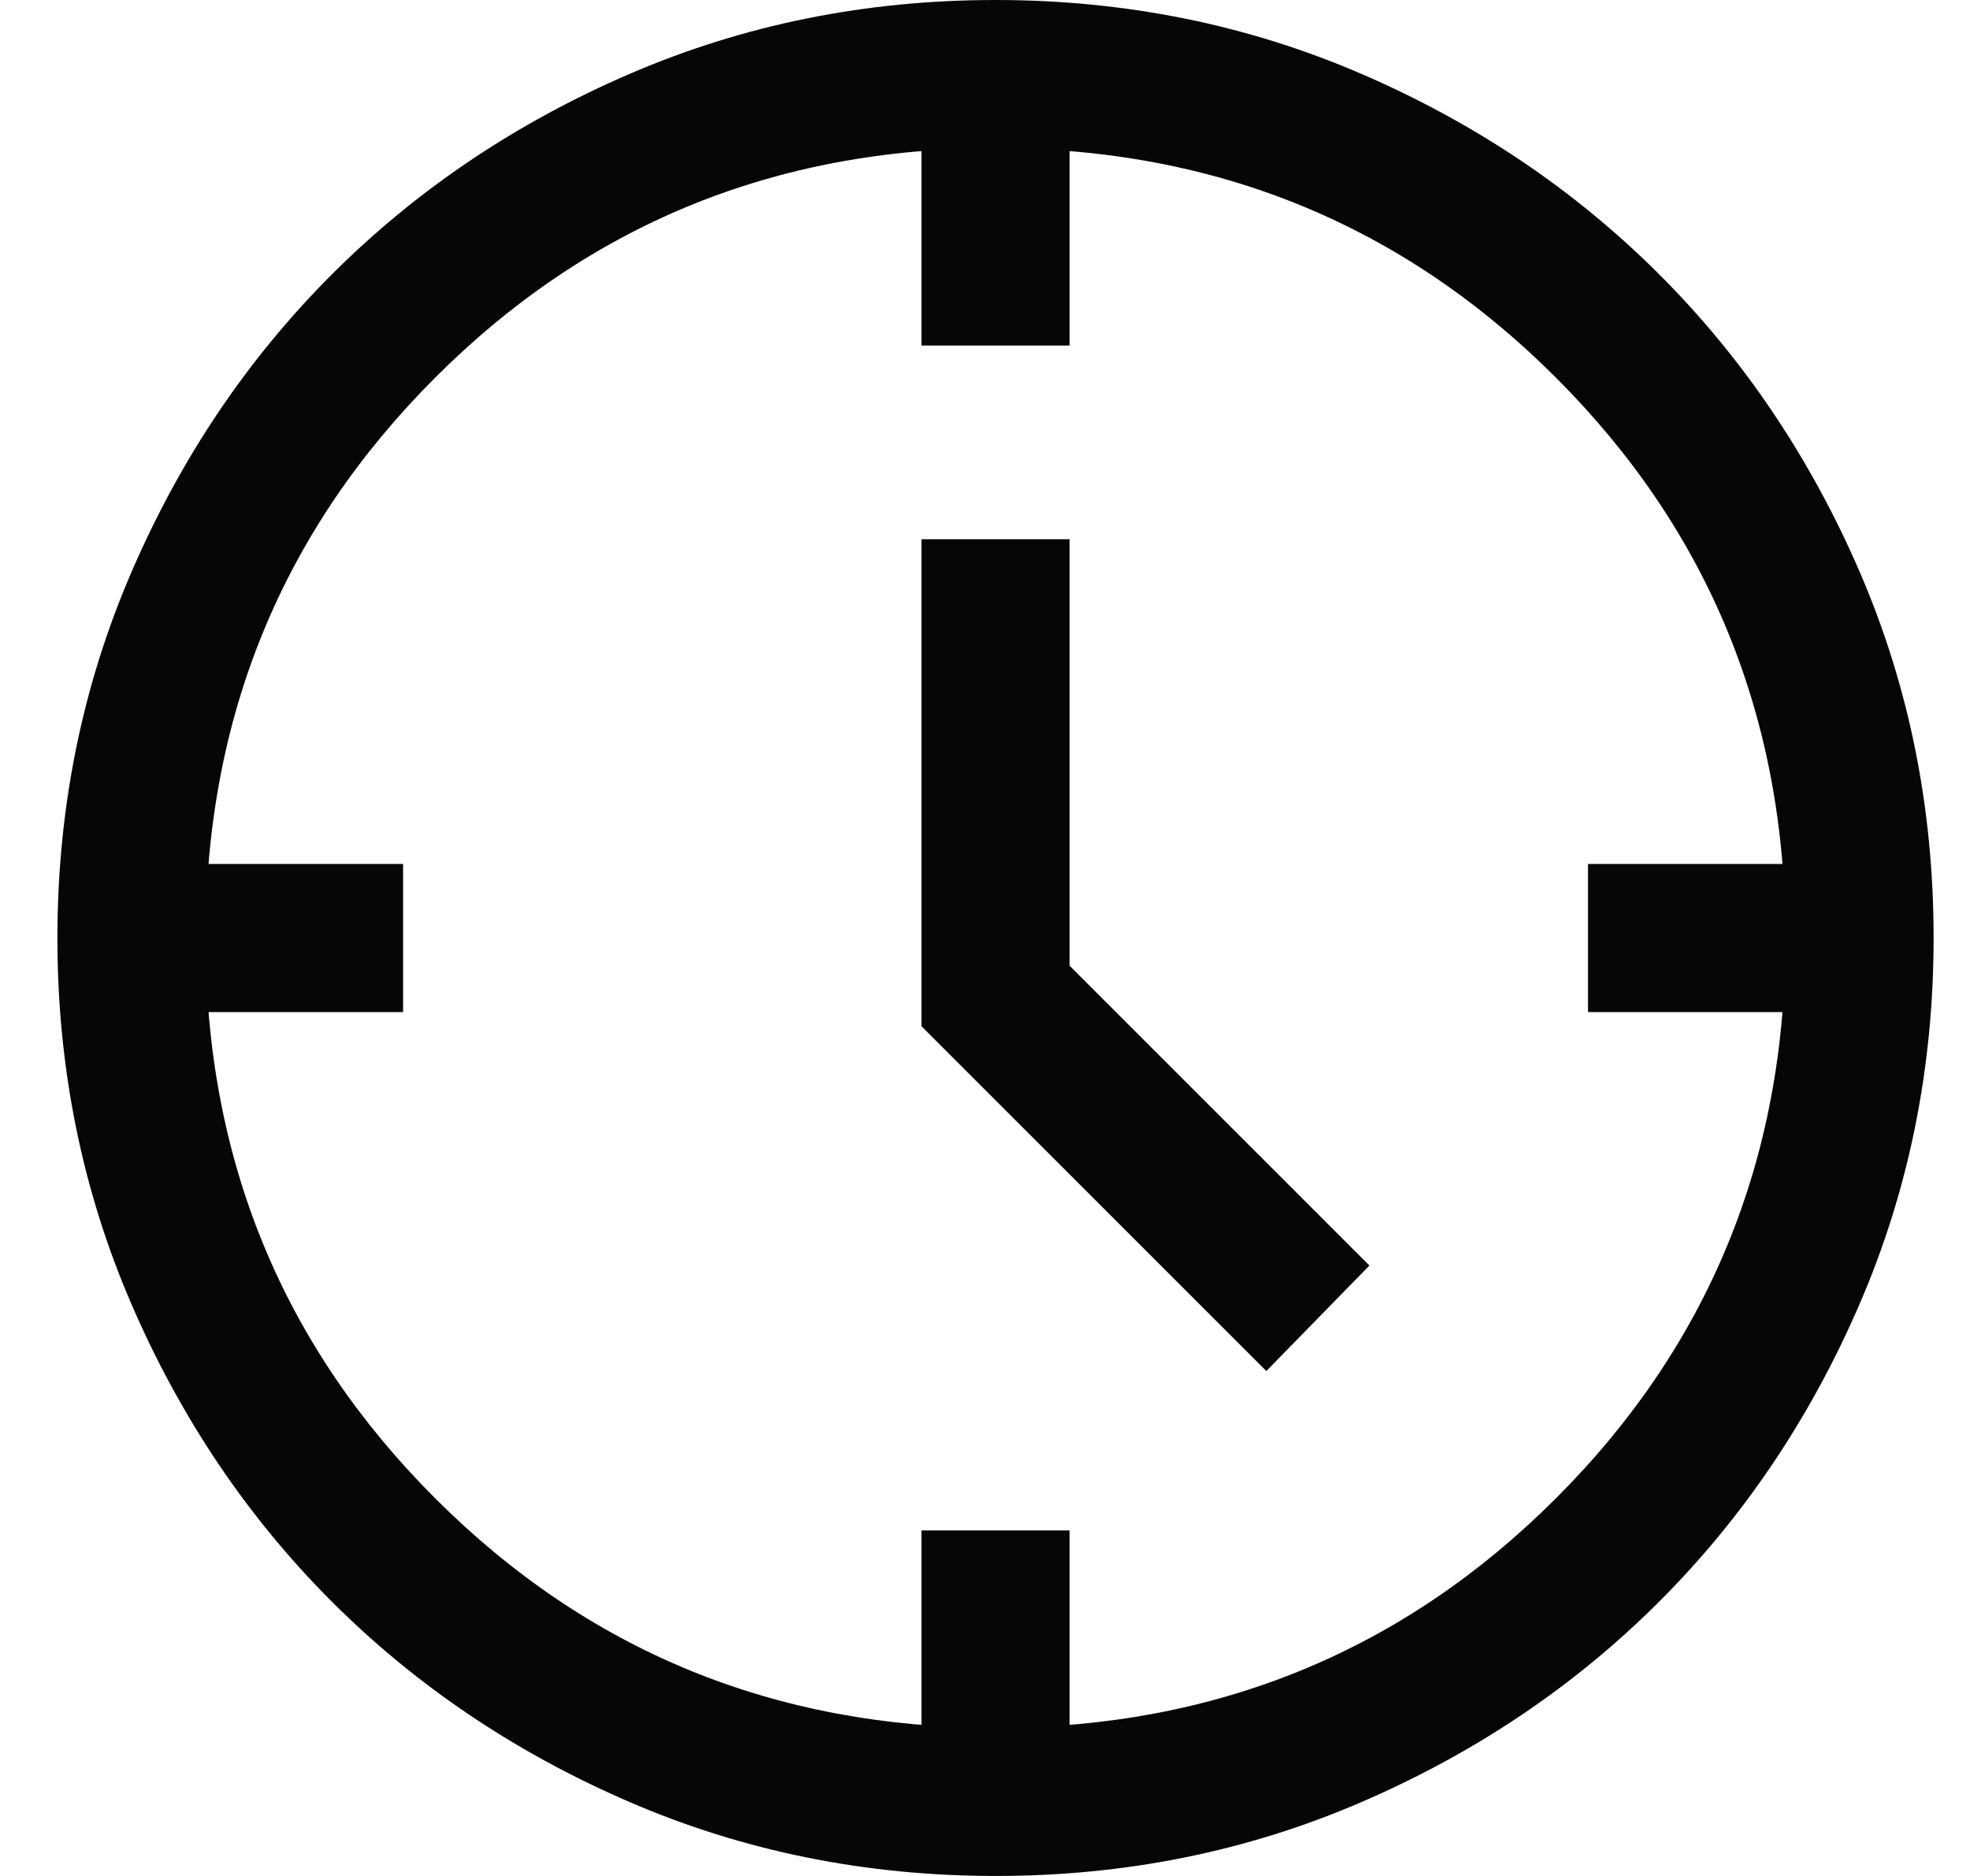 <svg width="21" height="20" viewBox="0 0 21 20" fill="none" xmlns="http://www.w3.org/2000/svg">
<path d="M13.499 14.617L9.823 10.941V5.749H11.402V10.296L14.598 13.492L13.499 14.617ZM9.823 3.684V1.579H11.402V3.684H9.823ZM16.928 10.79V9.211H19.033V10.79H16.928ZM9.823 18.421V16.316H11.402V18.421H9.823ZM2.191 10.79V9.211H4.297V10.79H2.191ZM10.614 20C9.231 20 7.931 19.738 6.714 19.213C5.497 18.688 4.438 17.975 3.538 17.076C2.638 16.176 1.925 15.117 1.4 13.901C0.875 12.685 0.612 11.385 0.612 10.002C0.612 8.619 0.875 7.319 1.4 6.102C1.925 4.885 2.637 3.826 3.537 2.926C4.437 2.026 5.495 1.313 6.711 0.788C7.928 0.263 9.227 0 10.611 0C11.994 0 13.294 0.262 14.511 0.787C15.728 1.312 16.786 2.025 17.686 2.924C18.587 3.824 19.299 4.882 19.825 6.099C20.35 7.315 20.612 8.615 20.612 9.998C20.612 11.381 20.35 12.681 19.825 13.898C19.3 15.115 18.588 16.174 17.688 17.074C16.788 17.974 15.73 18.687 14.513 19.212C13.297 19.738 11.997 20 10.614 20ZM10.612 18.421C12.963 18.421 14.954 17.605 16.586 15.974C18.218 14.342 19.033 12.351 19.033 10C19.033 7.649 18.218 5.658 16.586 4.026C14.954 2.395 12.963 1.579 10.612 1.579C8.261 1.579 6.27 2.395 4.639 4.026C3.007 5.658 2.191 7.649 2.191 10C2.191 12.351 3.007 14.342 4.639 15.974C6.27 17.605 8.261 18.421 10.612 18.421Z" fill="#060606"/>
</svg>
